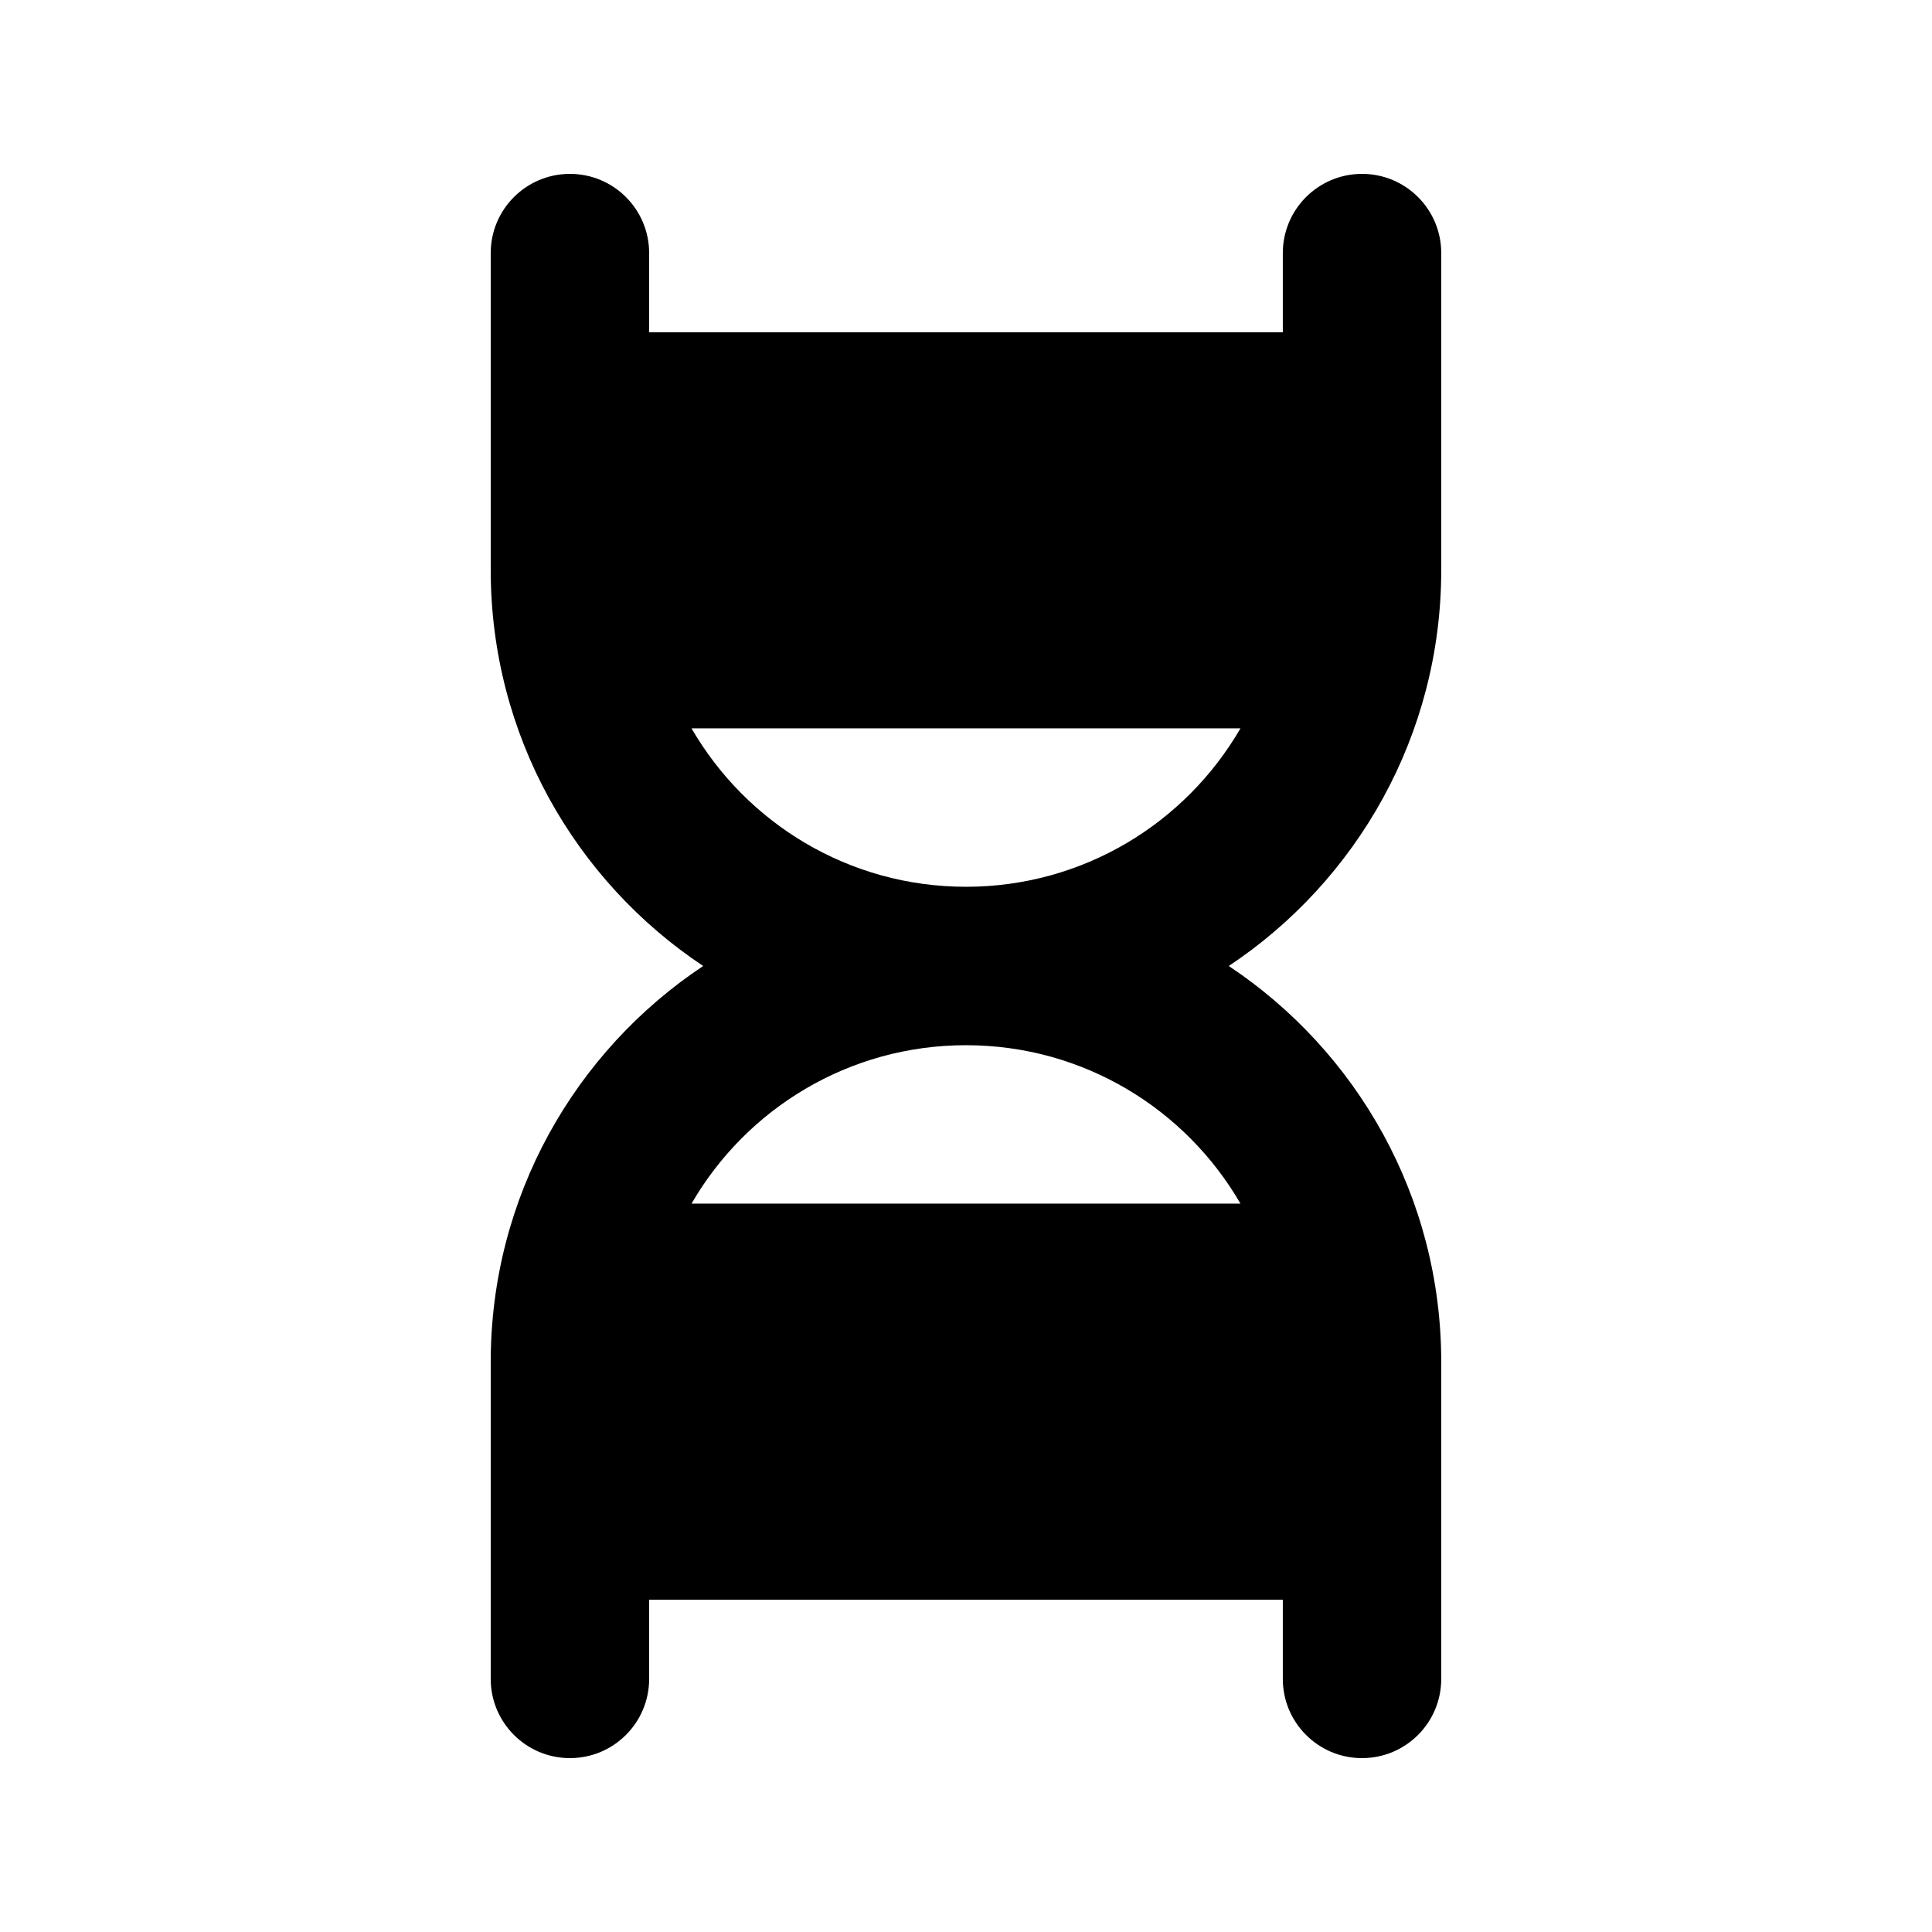 <?xml version="1.0" encoding="UTF-8"?>
<!-- Uploaded to: SVG Repo, www.svgrepo.com, Generator: SVG Repo Mixer Tools -->
<svg fill="#000000" width="800px" height="800px" version="1.1" viewBox="144 144 512 512" xmlns="http://www.w3.org/2000/svg">
 <path d="m316.03 211.07c0-11.594-9.398-20.992-20.992-20.992s-20.992 9.398-20.992 20.992v83.969c0 43.809 22.367 82.395 56.305 104.96-33.938 22.562-56.305 61.148-56.305 104.96v83.969c0 11.594 9.398 20.992 20.992 20.992s20.992-9.398 20.992-20.992v-20.992h167.93v20.992c0 11.594 9.398 20.992 20.992 20.992 11.598 0 20.992-9.398 20.992-20.992v-83.969c0-43.809-22.367-82.395-56.305-104.96 33.938-22.566 56.305-61.152 56.305-104.96v-83.969c0-11.594-9.395-20.992-20.992-20.992-11.594 0-20.992 9.398-20.992 20.992v20.992h-167.93zm83.969 209.92c31.078 0 58.215 16.883 72.734 41.984h-145.47c14.516-25.102 41.652-41.984 72.734-41.984zm-72.734-83.969c14.516 25.098 41.652 41.984 72.734 41.984 31.078 0 58.215-16.887 72.734-41.984z" fill-rule="evenodd"/>
</svg>